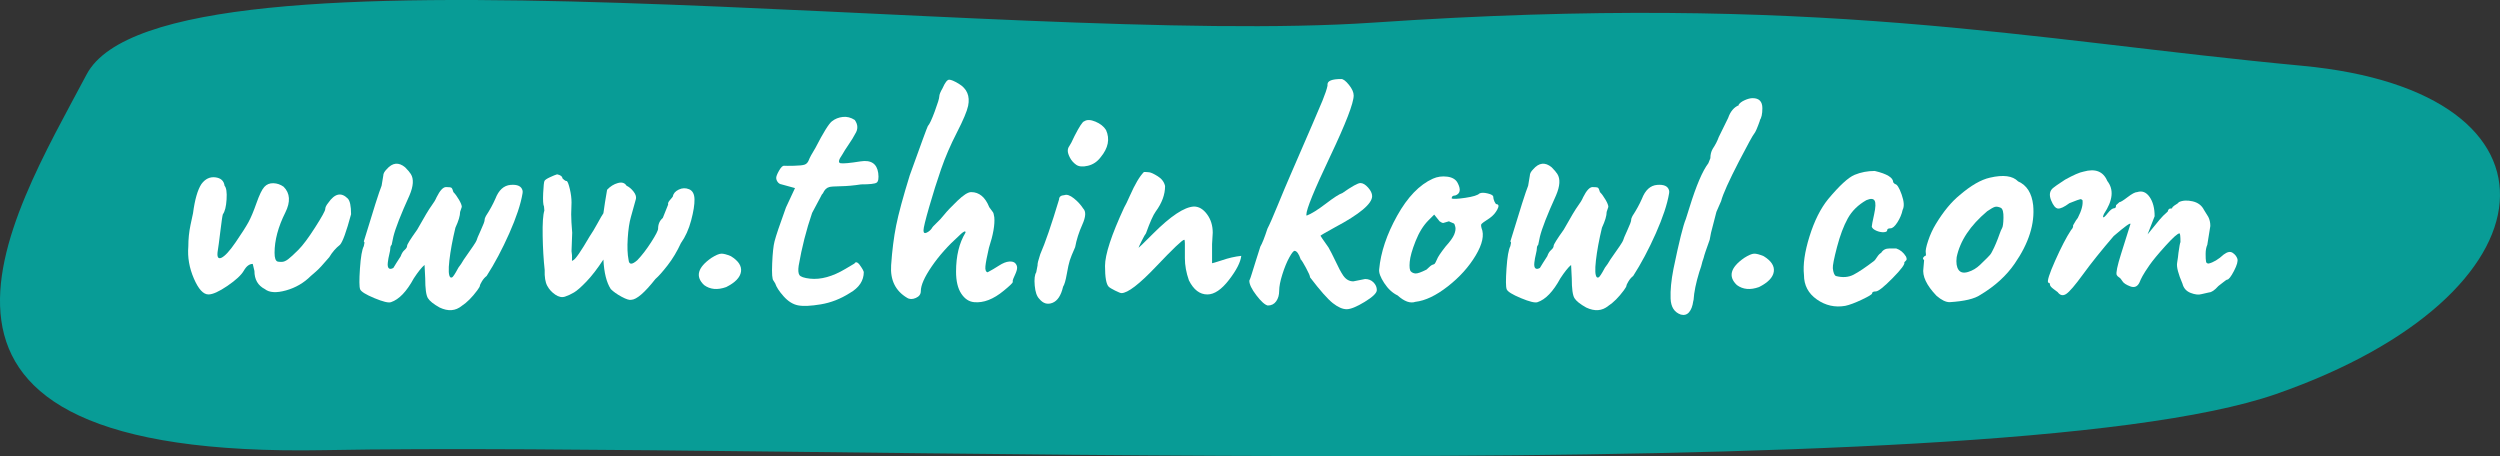 <?xml version="1.0" encoding="UTF-8"?><svg id="Ebene_2" xmlns="http://www.w3.org/2000/svg" viewBox="0 0 894.05 163.11"><rect x="0" y="0" width="894.05" height="163.11" fill="#333333" stroke="none"/><g id="Ebene_1-2"><path d="M491.22,8.08C358.63,17.09,58.78-25.9,30.98,26.61S-50.88,164.07,115.92,160.98s596.15,15.44,698.09-20.08,108.11-108.11,9.27-117.38S650.3-2.73,491.22,8.08Z" fill="#089c96"/><g><path d="M98.19,90.42c0,1.84,.36,2.88,1.08,3.12,.24,.08,.72,.12,1.44,.12s1.5-.32,2.34-.96c.84-.64,2.06-1.76,3.66-3.36,1.6-1.6,3.6-4.28,6-8.04,2.4-3.76,3.6-5.94,3.6-6.54s.36-1.34,1.08-2.22c2.32-3.36,4.64-3.88,6.96-1.56,.8,.8,1.2,2.68,1.2,5.64-1.68,6.24-3,9.88-3.96,10.92-1.52,1.2-2.8,2.68-3.84,4.44-2.24,2.64-3.84,4.36-4.8,5.16-.96,.8-1.56,1.32-1.8,1.56-2.48,2.48-5.44,4.2-8.88,5.16-3.44,.96-5.96,.8-7.56-.48-2.48-1.28-3.72-3.44-3.72-6.48l-.6-2.52c-1.2,0-2.26,.8-3.18,2.4-.92,1.6-2.88,3.42-5.88,5.46s-5.26,3.06-6.78,3.06c-1.84,0-3.58-1.9-5.22-5.7-1.64-3.8-2.3-7.62-1.98-11.46,0-2.64,.26-5.2,.78-7.68,.52-2.48,.82-3.88,.9-4.2,.64-4.88,1.64-8.36,3-10.44,1.36-1.84,3.02-2.64,4.98-2.4,1.96,.24,3.06,1.24,3.3,3,.64,.72,.88,2.36,.72,4.92-.16,2.56-.6,4.32-1.32,5.28-.16,.4-.46,2.42-.9,6.06-.44,3.64-.74,5.9-.9,6.78-.4,2.32,0,3.24,1.2,2.76,1.28-.56,3-2.42,5.16-5.58,2.16-3.16,3.68-5.54,4.56-7.14,.88-1.6,1.84-3.88,2.88-6.84,1.04-2.96,1.98-4.9,2.82-5.82,.84-.92,1.92-1.36,3.24-1.32,1.32,.04,2.54,.46,3.66,1.26,2.32,2.32,2.52,5.4,.6,9.24-2.56,5.12-3.84,9.92-3.84,14.4Z" fill="#fff"/><path d="M140.67,84.66l-.6,2.88c-.32,.32-.48,.72-.48,1.2s-.12,1.2-.36,2.16-.42,1.96-.54,3c-.12,1.04,0,1.72,.36,2.04,.36,.32,.9,.28,1.62-.12,.16-.24,.54-.86,1.14-1.86,.6-1,1.1-1.78,1.5-2.34,.32-.96,.78-1.7,1.38-2.22,.6-.52,.9-1.02,.9-1.5s1.2-2.4,3.6-5.76c2.56-4.56,4.26-7.4,5.1-8.52,.84-1.12,1.46-2.16,1.86-3.12,1.2-2.4,2.32-3.6,3.36-3.6s1.68,.08,1.92,.24c.24,.16,.48,.68,.72,1.56,.64,.64,1.3,1.54,1.98,2.7,.68,1.16,1.02,2.02,1.02,2.58l-.6,1.8c0,1.36-.56,3.24-1.68,5.64-1.04,4.32-1.76,8.22-2.16,11.7-.4,3.48-.28,5.5,.36,6.06,.32,.16,.62,.08,.9-.24,.28-.32,.64-.86,1.08-1.62,.44-.76,.74-1.3,.9-1.62,.64-.8,1.28-1.76,1.92-2.88,2.96-4.16,4.48-6.44,4.56-6.84,.08-.4,.58-1.6,1.5-3.6,.92-2,1.38-3.22,1.38-3.66s.16-.94,.48-1.5c1.36-2.08,2.48-4.12,3.36-6.12,1.2-3.12,3.02-4.78,5.46-4.98,2.44-.2,3.86,.46,4.26,1.98,.08,.32,.08,.68,0,1.08-.64,3.84-2.22,8.6-4.74,14.28-2.52,5.68-5.22,10.76-8.1,15.24-.64,.48-1.2,1.12-1.68,1.92-.48,.8-.72,1.32-.72,1.56s-.32,.8-.96,1.68c-1.84,2.48-3.68,4.32-5.52,5.52-2.24,1.84-4.88,2.04-7.92,.6-2.16-1.2-3.56-2.32-4.2-3.36-.64-1.04-.96-3.4-.96-7.08l-.24-4.8c-1.04,.88-2.32,2.48-3.84,4.8-2.56,4.72-5.28,7.56-8.16,8.52-.88,.32-2.86-.16-5.94-1.44-3.08-1.28-4.78-2.34-5.1-3.18-.32-.84-.34-3.32-.06-7.44,.28-4.12,.74-6.78,1.38-7.98l.24-1.2c0-.16-.08-.32-.24-.48,3.44-11.36,5.56-18,6.36-19.92l.6-3.6c0-.72,.4-1.48,1.2-2.28,2.08-2.4,4.28-2.64,6.6-.72,.96,.96,1.64,1.76,2.04,2.4,1.12,1.76,.96,4.32-.48,7.68-3.12,6.88-5.04,11.8-5.76,14.76Z" fill="#fff"/><path d="M204.63,83.22l-.24,6.6c.16,1.04,.22,1.88,.18,2.52-.04,.64-.04,.96,0,.96s.18-.08,.42-.24c.8-.32,2.76-3.16,5.88-8.52,.88-1.28,1.82-2.84,2.82-4.68,1-1.84,1.7-3.04,2.1-3.6,.32-2.4,.76-5.2,1.32-8.4,1.12-1.2,2.4-2,3.84-2.4,1.44-.4,2.48-.08,3.12,.96,.88,.4,1.7,1.08,2.46,2.04,.76,.96,1.06,1.84,.9,2.64l-1.8,6.48c-.56,1.92-.94,4.46-1.14,7.62-.2,3.16-.1,5.74,.3,7.74,.16,1.76,1.2,1.8,3.12,.12,1.68-1.76,3.34-3.92,4.98-6.48,1.64-2.56,2.46-4.16,2.46-4.8,0-1.6,.56-2.88,1.68-3.84l1.92-4.8c-.16-.4,.06-.94,.66-1.62,.6-.68,.94-1.1,1.02-1.26,.16-1.04,.86-1.86,2.1-2.46,1.24-.6,2.48-.64,3.72-.12,1.24,.52,1.88,1.72,1.92,3.6,.04,1.88-.36,4.4-1.2,7.56-.84,3.16-2.06,5.86-3.66,8.1-1.36,2.96-2.94,5.6-4.74,7.92-1.8,2.32-3.26,3.96-4.38,4.92-3.84,4.88-6.72,7.36-8.64,7.44-.64,.16-1.78-.2-3.42-1.08-1.64-.88-2.94-1.8-3.9-2.76-1.52-2.32-2.4-5.84-2.64-10.56-2.16,3.28-4.18,5.9-6.06,7.86-1.88,1.96-3.36,3.26-4.44,3.9-1.08,.64-2.16,1.14-3.24,1.5-1.08,.36-2.24,.12-3.48-.72-1.24-.84-2.2-1.9-2.88-3.18-.68-1.28-.98-3.16-.9-5.64-.4-3.6-.64-7.66-.72-12.18-.08-4.52,.12-7.54,.6-9.06l-.12-1.44c-.32-.64-.42-2.24-.3-4.8,.12-2.56,.28-4.02,.48-4.38,.2-.36,.86-.8,1.98-1.32,1.12-.52,1.96-.86,2.52-1.02,1.2,.24,1.84,.72,1.92,1.44,.72,.72,1.24,1.04,1.56,.96,.32,.24,.68,1.2,1.08,2.88,.4,1.68,.6,3.28,.6,4.8l-.12,4.2c0,1.6,.12,3.8,.36,6.6Z" fill="#fff"/><path d="M254.43,92.22c1.52-.96,2.68-1.46,3.48-1.5,.8-.04,1.96,.26,3.48,.9,2.72,1.68,3.92,3.54,3.6,5.58-.32,2.04-2.08,3.86-5.28,5.46-3.12,1.12-5.76,.88-7.92-.72-3.2-3.04-2.32-6.28,2.64-9.72Z" fill="#fff"/><path d="M278.13,65.1c-.36-.48-.54-.98-.54-1.5s.34-1.38,1.02-2.58c.68-1.2,1.28-1.78,1.8-1.74,.52,.04,1.72,.04,3.6,0,1.88-.04,3.14-.18,3.78-.42,.64-.24,1.12-.76,1.44-1.56,.32-.88,1.12-2.36,2.4-4.44,2.8-5.44,4.76-8.6,5.88-9.48,1.12-.88,2.42-1.4,3.9-1.56,1.48-.16,2.9,.2,4.26,1.08,1.2,1.68,1.24,3.36,.12,5.04-.48,.96-1.24,2.2-2.28,3.72-1.04,1.52-1.8,2.72-2.28,3.6-1.36,1.92-1.56,2.96-.6,3.12,.96,.16,3.32-.06,7.08-.66,3.76-.6,5.88,.78,6.36,4.14,.24,1.92,.04,3.08-.6,3.48-.64,.4-2.48,.6-5.52,.6-2.56,.4-4.98,.62-7.26,.66-2.28,.04-3.66,.14-4.14,.3-.96,.24-1.72,1-2.28,2.28-.24,.16-.52,.6-.84,1.32-.48,.96-1.48,2.84-3,5.64-2.08,6.08-3.68,12.36-4.8,18.84-.24,1.6-.16,2.72,.24,3.36,.4,.64,1.68,1.08,3.84,1.32,3.84,.4,8.04-.76,12.6-3.48l3.24-1.92c.56-.96,1.44-.44,2.64,1.56,.32,.48,.56,.96,.72,1.44,0,3.12-1.68,5.64-5.04,7.56-3.28,2.08-6.72,3.42-10.32,4.02s-6.32,.72-8.16,.36c-1.84-.36-3.56-1.44-5.16-3.24-1.6-1.8-2.6-3.34-3-4.62l-.6-.96c-.48-.4-.64-2.46-.48-6.18,.16-3.72,.44-6.34,.84-7.86,.48-1.92,1.84-5.96,4.08-12.12l3.24-6.96-4.8-1.32c-.56-.08-1.02-.36-1.38-.84Z" fill="#fff"/><path d="M337.1,31.5c.88-2,1.66-3,2.34-3s1.82,.48,3.42,1.44c2.96,1.76,4.08,4.4,3.36,7.92-.4,1.92-1.74,5.1-4.02,9.54-2.28,4.44-4.16,8.8-5.64,13.08-1.48,4.28-2.9,8.78-4.26,13.5-1.36,4.72-2.04,7.52-2.04,8.4s.36,1.16,1.08,.84c.72-.32,1.32-.8,1.8-1.44,.24-.48,.82-1.14,1.74-1.98,.92-.84,1.86-1.86,2.82-3.06,.96-1.2,2.52-2.84,4.68-4.92,2.16-2.08,3.8-3.12,4.92-3.12,2.88,0,5.04,1.8,6.48,5.4,.16,.16,.38,.46,.66,.9,.28,.44,.5,.74,.66,.9,.16,.16,.32,.76,.48,1.8,.24,2.64-.4,6.28-1.92,10.92-.72,3.12-1.14,5.32-1.26,6.6-.12,1.28,.14,2,.78,2.16,1.36-.72,2.72-1.52,4.08-2.4,1.36-.88,2.56-1.36,3.6-1.44,1.04-.08,1.78,.12,2.22,.6,.44,.48,.66,1.02,.66,1.62s-.26,1.46-.78,2.58c-.52,1.12-.78,1.76-.78,1.92v.6c0,.32-1.08,1.36-3.24,3.12-3.68,3.04-7.2,4.4-10.56,4.08-1.84-.16-3.38-1.18-4.62-3.06-1.24-1.88-1.86-4.5-1.86-7.86,0-5.6,1.12-10.24,3.36-13.92,.08-.16,.04-.32-.12-.48-.4,0-1.12,.52-2.16,1.56-3.92,3.52-7.18,7.18-9.78,10.98-2.6,3.8-3.9,6.74-3.9,8.82,0,1.12-.6,1.94-1.8,2.46-1.2,.52-2.24,.5-3.12-.06-4.16-2.48-6.06-6.36-5.7-11.64,.36-5.28,.96-10.02,1.8-14.22,.84-4.2,2.46-10.18,4.86-17.94,4.08-11.36,6.24-17.24,6.48-17.64,.56-.56,1.38-2.3,2.46-5.22,1.08-2.92,1.62-4.7,1.62-5.34s.4-1.64,1.2-3Z" fill="#fff"/><path d="M370.58,97.38l.48-2.52c-.08-.48,.24-1.8,.96-3.96,1.76-4,4-10.52,6.72-19.56,0-.96,.64-1.48,1.92-1.56,.88-.32,2,.06,3.36,1.14,1.36,1.08,2.48,2.3,3.36,3.66,1.04,1.04,.94,2.94-.3,5.7-1.24,2.76-2.1,5.46-2.58,8.1-.96,2.16-1.6,3.74-1.92,4.74-.32,1-.68,2.64-1.08,4.92-.4,2.28-.84,3.78-1.32,4.5-.72,3.12-1.98,5.04-3.78,5.76-1.8,.72-3.38,.24-4.74-1.44-.88-.88-1.42-2.46-1.62-4.74-.2-2.28-.02-3.86,.54-4.74Zm12.06-40.98c-.52-1-.78-1.82-.78-2.46s.18-1.2,.54-1.68,.98-1.68,1.86-3.6c1.76-3.44,2.92-5.2,3.48-5.28,.96-.64,2.3-.6,4.02,.12,1.72,.72,2.98,1.72,3.78,3,1.44,3.2,.8,6.44-1.92,9.72-1.2,1.6-2.72,2.62-4.56,3.06-1.84,.44-3.24,.32-4.2-.36-.96-.68-1.7-1.52-2.22-2.52Z" fill="#fff"/><path d="M407.18,88.62c.08,0,1.8-1.68,5.16-5.04,6.32-6.32,11.2-9.56,14.64-9.72,1.76,0,3.32,.92,4.68,2.76,1.36,1.84,2.04,4.04,2.04,6.6,0,.48-.08,1.84-.24,4.08v6.84c1.2-.32,2.4-.68,3.6-1.08,2.32-.8,4.6-1.32,6.84-1.56-.24,2.24-1.7,5.1-4.38,8.58-2.68,3.48-5.26,5.22-7.74,5.22-2.72,0-4.92-1.68-6.6-5.04-.96-2.72-1.44-5.36-1.44-7.92v-5.28c0-.88-.08-1.32-.24-1.32-.64,0-3.98,3.18-10.02,9.54-6.04,6.36-10.18,9.54-12.42,9.54-.32,0-1.08-.3-2.28-.9s-1.96-1.06-2.28-1.38c-.88-.88-1.32-3.36-1.32-7.44s2.28-11.04,6.84-20.88c.48-.8,1.16-2.2,2.04-4.2,1.84-4.16,3.52-7,5.04-8.52,.64,0,1.28,.04,1.92,.12,.64,.08,1.66,.56,3.06,1.44,1.4,.88,2.26,2.04,2.58,3.48,0,3.04-1.12,6.08-3.36,9.12-.88,1.2-2.04,3.8-3.48,7.8-.24,.24-.74,1.12-1.5,2.64-.76,1.52-1.14,2.36-1.14,2.52Z" fill="#fff"/><path d="M483.98,100.62l4.2-.84c1.2,0,2.2,.4,3,1.2,.8,.8,1.2,1.72,1.2,2.76s-1.44,2.44-4.32,4.2c-2.88,1.76-5.04,2.64-6.48,2.64s-3.08-.72-4.92-2.16c-1.84-1.44-4.56-4.52-8.16-9.24,0-.48-.48-1.6-1.44-3.36-.96-1.76-1.56-2.76-1.8-3,0,.24-.04,.2-.12-.12-.64-1.92-1.36-2.92-2.16-3-.4,0-1.04,.8-1.92,2.4-.88,1.6-1.7,3.6-2.46,6-.76,2.4-1.14,4.36-1.14,5.88s-.36,2.78-1.08,3.78c-.72,1-1.72,1.5-3,1.5-1.04-.24-2.4-1.46-4.08-3.66-1.68-2.2-2.52-3.94-2.52-5.22,.24-.48,.54-1.32,.9-2.52,.36-1.2,.84-2.74,1.44-4.62,.6-1.88,1.14-3.58,1.62-5.1,.64-1.04,1.48-3.16,2.52-6.36,.72-1.36,1.94-4.14,3.66-8.34,1.72-4.2,3.26-7.86,4.62-10.98,6.64-15.28,10.44-24.1,11.4-26.46,.96-2.36,1.56-4.14,1.8-5.34v-.48c0-1.28,1.64-1.92,4.92-1.92,.72,0,1.64,.7,2.76,2.1,1.12,1.4,1.68,2.66,1.68,3.78,0,2.72-2.82,10.02-8.46,21.9-5.64,11.88-8.46,18.78-8.46,20.7,0,.24,.04,.36,.12,.36,1.68-.64,3.96-2.06,6.84-4.26,2.88-2.2,4.84-3.46,5.88-3.78,3.44-2.4,5.6-3.6,6.48-3.6s1.8,.54,2.76,1.62c.96,1.08,1.44,2.1,1.44,3.06,0,2.72-4.44,6.44-13.32,11.16-3.2,1.76-4.92,2.76-5.16,3,0,.08,.96,1.48,2.88,4.2,.72,1.28,1.46,2.72,2.22,4.32,.76,1.6,1.34,2.78,1.74,3.54,.4,.76,.84,1.5,1.32,2.22,.96,1.36,2.16,2.04,3.6,2.04Z" fill="#fff"/><path d="M529.1,69.18c.64-.32,1.62-.32,2.94,0,1.32,.32,1.98,.72,1.98,1.2s.14,1.04,.42,1.68c.28,.64,.54,.96,.78,.96,.8,.08,.88,.72,.24,1.92-.64,1.2-1.52,2.2-2.64,3-2,1.28-3.04,2.06-3.12,2.34-.08,.28-.04,.7,.12,1.26,1.04,2.48,.34,5.76-2.1,9.84-2.44,4.08-5.76,7.76-9.96,11.04-4.2,3.28-8.06,5.12-11.58,5.52-1.84,.64-3.96-.12-6.36-2.28-1.84-.88-3.44-2.36-4.8-4.44-1.36-2.08-1.96-3.72-1.8-4.92,.56-6.08,2.7-12.46,6.42-19.14,3.72-6.68,7.98-11.1,12.78-13.26,1.6-.72,3.32-.96,5.16-.72,1.84,.24,3.08,1,3.72,2.28,1.2,2.32,.92,3.8-.84,4.44-.88,0-1.32,.36-1.32,1.08,.56,.24,2.2,.16,4.92-.24,2.72-.4,4.4-.92,5.04-1.56Zm-10.92,9.96l-2.04,.6c-.32,0-.76-.2-1.32-.6l-1.92-2.4-2.04,2.04c-1.84,1.84-3.38,4.32-4.62,7.44-1.24,3.12-1.94,5.6-2.1,7.44-.16,1.84-.02,2.98,.42,3.42,.44,.44,1,.68,1.68,.72,.68,.04,1.98-.42,3.9-1.38,1.04-1.04,1.76-1.62,2.16-1.74,.4-.12,.64-.22,.72-.3,.08-.08,.2-.26,.36-.54,.16-.28,.32-.62,.48-1.02,.32-.88,1.36-2.44,3.12-4.68,1.6-1.76,2.62-3.18,3.06-4.26,.44-1.08,.58-1.98,.42-2.7-.16-.72-.34-1.14-.54-1.26-.2-.12-.48-.24-.84-.36-.36-.12-.66-.26-.9-.42Z" fill="#fff"/><path d="M550.7,84.66l-.6,2.88c-.32,.32-.48,.72-.48,1.2s-.12,1.2-.36,2.16c-.24,.96-.42,1.96-.54,3-.12,1.04,0,1.72,.36,2.04,.36,.32,.9,.28,1.62-.12,.16-.24,.54-.86,1.14-1.86,.6-1,1.1-1.78,1.5-2.34,.32-.96,.78-1.7,1.38-2.22,.6-.52,.9-1.02,.9-1.5s1.2-2.4,3.6-5.76c2.56-4.56,4.26-7.4,5.1-8.52,.84-1.12,1.46-2.16,1.86-3.12,1.2-2.4,2.32-3.6,3.36-3.6s1.68,.08,1.92,.24c.24,.16,.48,.68,.72,1.56,.64,.64,1.3,1.54,1.98,2.7,.68,1.16,1.02,2.02,1.02,2.58l-.6,1.8c0,1.36-.56,3.24-1.68,5.64-1.04,4.32-1.76,8.22-2.16,11.7-.4,3.48-.28,5.5,.36,6.06,.32,.16,.62,.08,.9-.24,.28-.32,.64-.86,1.08-1.62,.44-.76,.74-1.3,.9-1.62,.64-.8,1.28-1.76,1.92-2.88,2.96-4.16,4.48-6.44,4.56-6.84,.08-.4,.58-1.6,1.5-3.6,.92-2,1.38-3.22,1.38-3.66s.16-.94,.48-1.5c1.36-2.08,2.48-4.12,3.36-6.12,1.2-3.12,3.02-4.78,5.46-4.98,2.44-.2,3.86,.46,4.26,1.98,.08,.32,.08,.68,0,1.08-.64,3.84-2.22,8.6-4.74,14.28-2.52,5.68-5.22,10.76-8.1,15.24-.64,.48-1.2,1.12-1.68,1.92-.48,.8-.72,1.32-.72,1.56s-.32,.8-.96,1.68c-1.84,2.48-3.68,4.32-5.52,5.52-2.24,1.84-4.88,2.04-7.92,.6-2.16-1.2-3.56-2.32-4.2-3.36-.64-1.04-.96-3.4-.96-7.08l-.24-4.8c-1.04,.88-2.32,2.48-3.84,4.8-2.56,4.72-5.28,7.56-8.16,8.52-.88,.32-2.86-.16-5.94-1.44-3.08-1.28-4.78-2.34-5.1-3.18-.32-.84-.34-3.32-.06-7.44,.28-4.12,.74-6.78,1.38-7.98l.24-1.2c0-.16-.08-.32-.24-.48,3.44-11.36,5.56-18,6.36-19.92l.6-3.6c0-.72,.4-1.48,1.2-2.28,2.08-2.4,4.28-2.64,6.6-.72,.96,.96,1.64,1.76,2.04,2.4,1.12,1.76,.96,4.32-.48,7.68-3.12,6.88-5.04,11.8-5.76,14.76Z" fill="#fff"/><path d="M598.46,96.18c2-9.68,3.48-15.64,4.44-17.88,.48-1.52,.92-2.92,1.32-4.2,2.4-7.76,4.64-13,6.72-15.72,.08-.16,.2-.46,.36-.9,.16-.44,.28-.74,.36-.9,0-1.28,.28-2.4,.84-3.36,.96-1.44,1.68-2.84,2.16-4.2l3.36-6.84c.8-2.32,2.08-3.84,3.84-4.56l-.12-.12c.4-.64,1.14-1.2,2.22-1.68,1.08-.48,2.02-.72,2.82-.72,2.32,0,3.48,1.2,3.48,3.6,0,2.08-.32,3.52-.96,4.32h.12c-.96,2.72-1.66,4.32-2.1,4.8-.44,.48-2.22,3.72-5.34,9.72-3.68,7.12-5.84,11.92-6.48,14.4-.16,.32-.46,1-.9,2.04-.44,1.04-.7,1.64-.78,1.8l-1.92,7.44-.48,2.52c-1.28,3.52-2,5.68-2.16,6.48-.4,1.12-.62,1.84-.66,2.16-.04,.32-.34,1.28-.9,2.88-1.2,3.92-1.88,7.24-2.04,9.96l-.12,.48c-.24,1.76-.74,3.08-1.5,3.96-.76,.88-1.74,1.16-2.94,.84-2.32-.8-3.54-2.7-3.66-5.7-.12-3,.22-6.54,1.02-10.62Z" fill="#fff"/><path d="M623.78,92.22c1.52-.96,2.68-1.46,3.48-1.5,.8-.04,1.96,.26,3.48,.9,2.72,1.68,3.92,3.54,3.6,5.58-.32,2.04-2.08,3.86-5.28,5.46-3.12,1.12-5.76,.88-7.92-.72-3.2-3.04-2.32-6.28,2.64-9.72Z" fill="#fff"/><path d="M678.56,79.5c-.92,1.44-1.76,2.16-2.52,2.16s-1.14,.22-1.14,.66-.42,.68-1.26,.72c-.84,.04-1.72-.14-2.64-.54-.92-.4-1.46-.88-1.62-1.44,0-.4,.28-1.86,.84-4.38,.56-2.52,.62-4.16,.18-4.92-.44-.76-1.42-.82-2.94-.18-2.96,1.68-5.18,3.86-6.66,6.54-1.48,2.68-2.76,6.08-3.84,10.2-1.08,4.12-1.58,6.66-1.5,7.62,.16,1.52,.52,2.44,1.08,2.76,2.4,.64,4.52,.48,6.36-.48,1.84-.96,4.28-2.6,7.32-4.92,.16-.08,.5-.52,1.02-1.32,.52-.8,1.02-1.32,1.5-1.56,.64-1.04,1.6-1.56,2.88-1.56h2.52c1.44,.48,2.6,1.44,3.48,2.88,.32,.72,.32,1.2,0,1.44l-.6,.6c.32,.64-1.08,2.54-4.2,5.7-3.12,3.16-5.12,4.74-6,4.74s-1.32,.24-1.32,.72c0,.32-1.22,1.06-3.66,2.22-2.44,1.16-4.42,1.9-5.94,2.22-3.68,.64-7.06-.12-10.14-2.28-3.08-2.16-4.62-5.08-4.62-8.76-.4-3.68,.26-8.28,1.98-13.8,1.72-5.52,3.94-9.96,6.66-13.32,4.08-4.88,7.24-7.78,9.48-8.7,2.24-.92,4.64-1.38,7.2-1.38,4.4,1.04,6.6,2.4,6.6,4.08l.6,.6c.72,0,1.52,1.24,2.4,3.72,.88,2.48,1,4.32,.36,5.52-.32,1.52-.94,3-1.86,4.44Z" fill="#fff"/><path d="M700.82,69.78c4-3.44,7.6-5.52,10.8-6.24,4.8-1.12,8.16-.68,10.08,1.32,3.12,1.36,4.92,4.2,5.4,8.52,.64,6.64-1.56,13.6-6.6,20.88-2.96,4.32-7.04,8.04-12.24,11.16-2.08,1.44-5.76,2.32-11.04,2.64-1.36,0-2.92-.76-4.68-2.28-3.6-3.76-5.16-7.08-4.68-9.96l.24-2.76c-.4-.4-.5-.72-.3-.96,.2-.24,.34-.4,.42-.48,.48,0,.64-.38,.48-1.14-.16-.76,.12-2.22,.84-4.38,.72-2.16,1.64-4.16,2.76-6,2.72-4.48,5.56-7.92,8.52-10.32Zm13.62,15.66c.12-.28,.34-.88,.66-1.8,.32-.92,.62-1.62,.9-2.1,.28-.48,.44-1.7,.48-3.66,.04-1.96-.26-3.14-.9-3.54-.88-.4-1.6-.52-2.16-.36-.56,.16-1.48,.68-2.76,1.56-6.08,5.12-9.72,10.6-10.92,16.44-.24,2-.02,3.5,.66,4.5,.68,1,1.82,1.26,3.42,.78,1.6-.48,3.04-1.34,4.32-2.58,1.28-1.24,2.12-2.06,2.52-2.46s.74-.76,1.02-1.08c.28-.32,.56-.78,.84-1.38,.28-.6,.5-1.04,.66-1.32,.16-.28,.38-.78,.66-1.5,.28-.72,.48-1.22,.6-1.5Z" fill="#fff"/><path d="M789.98,104.58l-2.64,.6c-1.04,.32-2.34,.18-3.9-.42s-2.54-1.7-2.94-3.3c-1.52-3.52-2.16-6-1.92-7.44,.24-1.44,.4-2.64,.48-3.6,.32-2.32,.56-3.6,.72-3.84,0-2.08-.12-3.12-.36-3.12-.64,0-2.3,1.48-4.98,4.44-2.68,2.96-4.6,5.28-5.76,6.96-1.16,1.68-1.98,2.96-2.46,3.84-.48,.88-.84,1.64-1.08,2.28-.72,1.52-1.82,2-3.3,1.44-1.48-.56-2.42-1.18-2.82-1.86-.4-.68-.8-1.14-1.2-1.38-.4-.24-.68-.52-.84-.84-.32-.72,.2-3.24,1.56-7.56l3.36-10.68c0-.56-2,.88-6,4.32-4.4,5.12-8.04,9.66-10.92,13.62s-4.9,6.32-6.06,7.08c-1.16,.76-2.18,.54-3.06-.66-.08-.08-.56-.44-1.44-1.08-.88-.64-1.32-1.18-1.32-1.62s-.2-.66-.6-.66c-.48-.48,.34-3.1,2.46-7.86,2.12-4.76,4.02-8.42,5.7-10.98,.56-.56,.8-1.12,.72-1.68,.8-1.44,1.36-2.32,1.68-2.64,1.36-2.64,1.92-4.76,1.68-6.36-.24-.24-.48-.36-.72-.36s-1.56,.48-3.96,1.44c-1.84,1.36-3.2,2-4.08,1.92-.88-.08-1.7-1.06-2.46-2.94-.76-1.88-.54-3.34,.66-4.38,.32-.32,1.76-1.32,4.32-3,3.04-1.68,5.24-2.64,6.6-2.88,4.24-1.2,7.08-.08,8.52,3.36,2.4,3.04,2,6.96-1.2,11.76-.32,.64-.4,1.04-.24,1.2,.16,.16,.7-.34,1.62-1.5,.92-1.16,1.7-1.74,2.34-1.74,.4,0,.6-.36,.6-1.08l1.2-1.08c.4,0,1.38-.6,2.94-1.8,1.56-1.2,2.7-1.8,3.42-1.8,1.76-.56,3.24,.02,4.44,1.74,1.2,1.72,1.8,4.02,1.8,6.9l-2.52,6.48,4.32-5.28c.72-.88,1.68-1.84,2.88-2.88,.16-.72,.48-1.08,.96-1.08h.24c.32,0,.48-.16,.48-.48,.16-.16,.4-.36,.72-.6,.96-.56,1.48-.96,1.56-1.2,1.36-.64,3-.74,4.92-.3,1.92,.44,3.28,1.46,4.08,3.06,.16,.32,.42,.74,.78,1.26,.36,.52,.62,.94,.78,1.26,.48,.96,.72,2.04,.72,3.24-.64,3.84-1,6.08-1.08,6.72-.4,.88-.6,1.98-.6,3.3s.04,2.14,.12,2.46c0,.64,.32,.96,.96,.96,1.68-.4,3.48-1.48,5.4-3.24,1.28-.96,2.34-1.16,3.18-.6,.84,.56,1.4,1.26,1.68,2.1,.28,.84-.12,2.3-1.2,4.38-1.08,2.08-1.9,3.12-2.46,3.12-.16,0-.66,.34-1.5,1.02-.84,.68-1.38,1.1-1.62,1.26-1.36,1.52-2.48,2.28-3.36,2.28Z" fill="#fff"/></g></g></svg>
